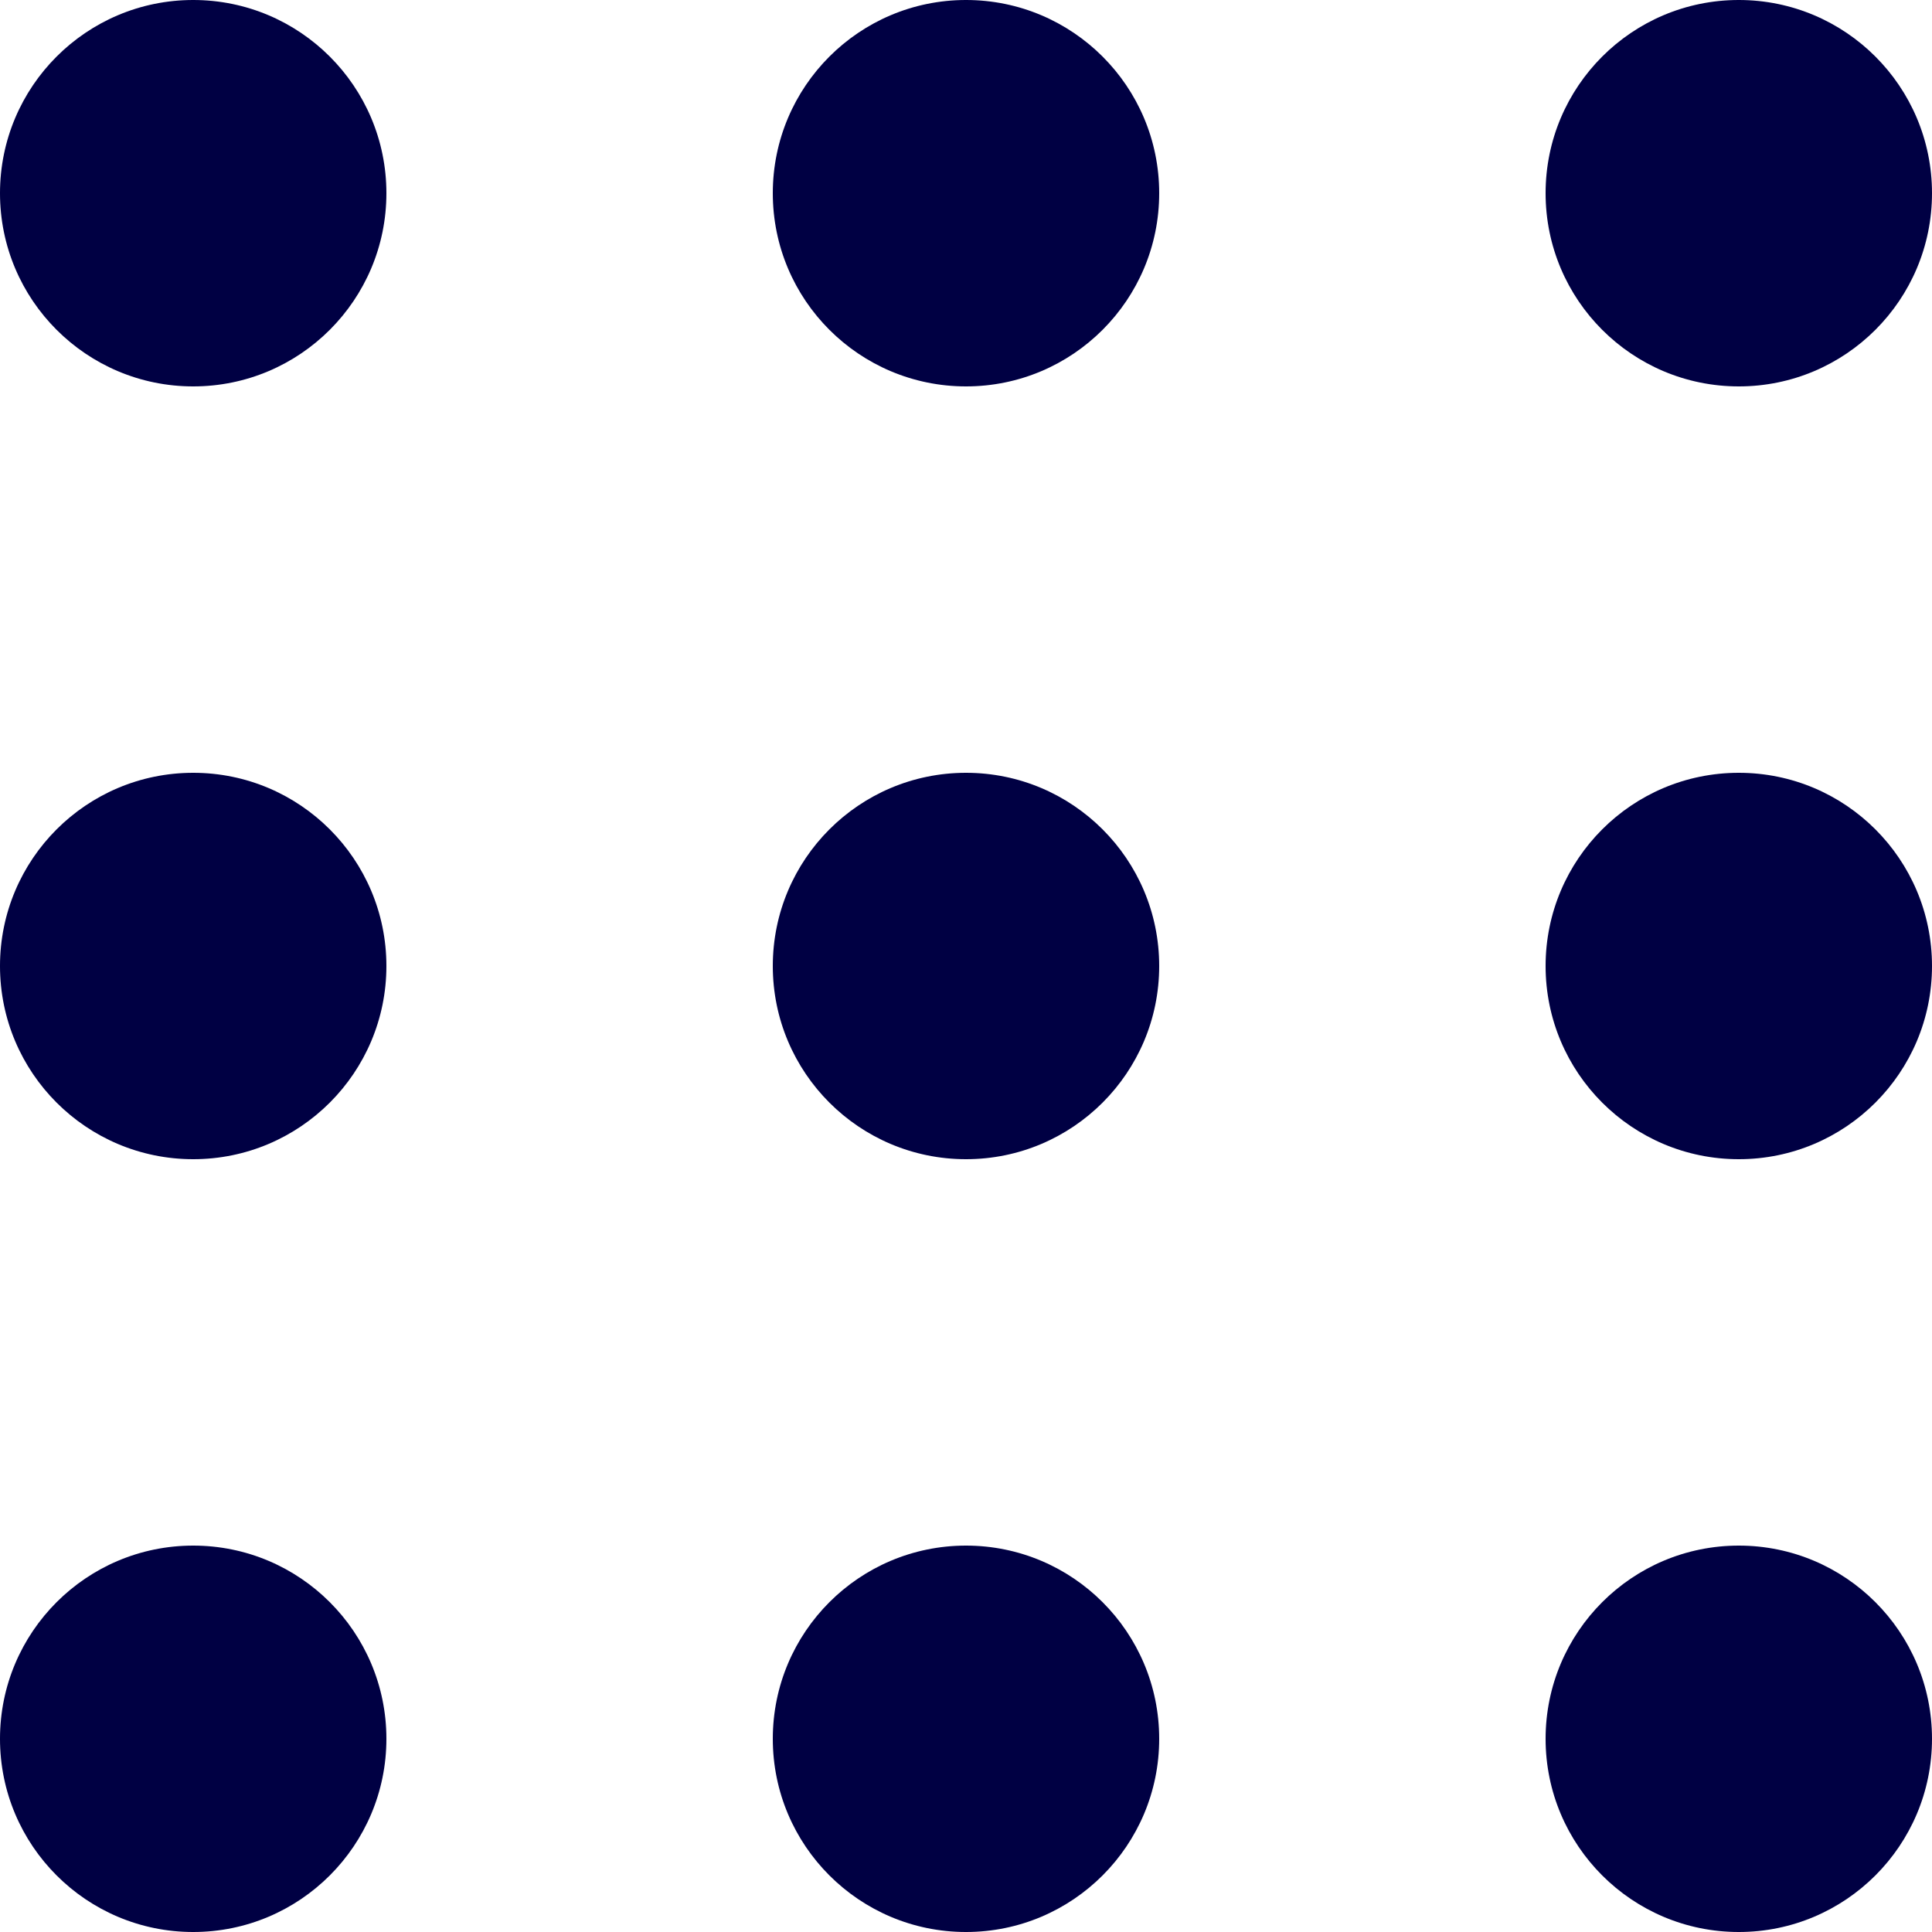 <svg xmlns="http://www.w3.org/2000/svg" width="40" height="40" viewBox="0 0 40 40"><defs><style>.a{fill:#000043;}</style></defs><g transform="translate(-294.827 -19.827)"><circle class="a" cx="4" cy="4" r="4" transform="translate(294.827 19.827)"/><circle class="a" cx="4" cy="4" r="4" transform="translate(310.827 19.827)"/><circle class="a" cx="4" cy="4" r="4" transform="translate(326.827 19.827)"/><circle class="a" cx="4" cy="4" r="4" transform="translate(294.827 35.827)"/><circle class="a" cx="4" cy="4" r="4" transform="translate(310.827 35.827)"/><circle class="a" cx="4" cy="4" r="4" transform="translate(326.827 35.827)"/><circle class="a" cx="4" cy="4" r="4" transform="translate(294.827 51.827)"/><circle class="a" cx="4" cy="4" r="4" transform="translate(310.827 51.827)"/><circle class="a" cx="4" cy="4" r="4" transform="translate(326.827 51.827)"/></g></svg>